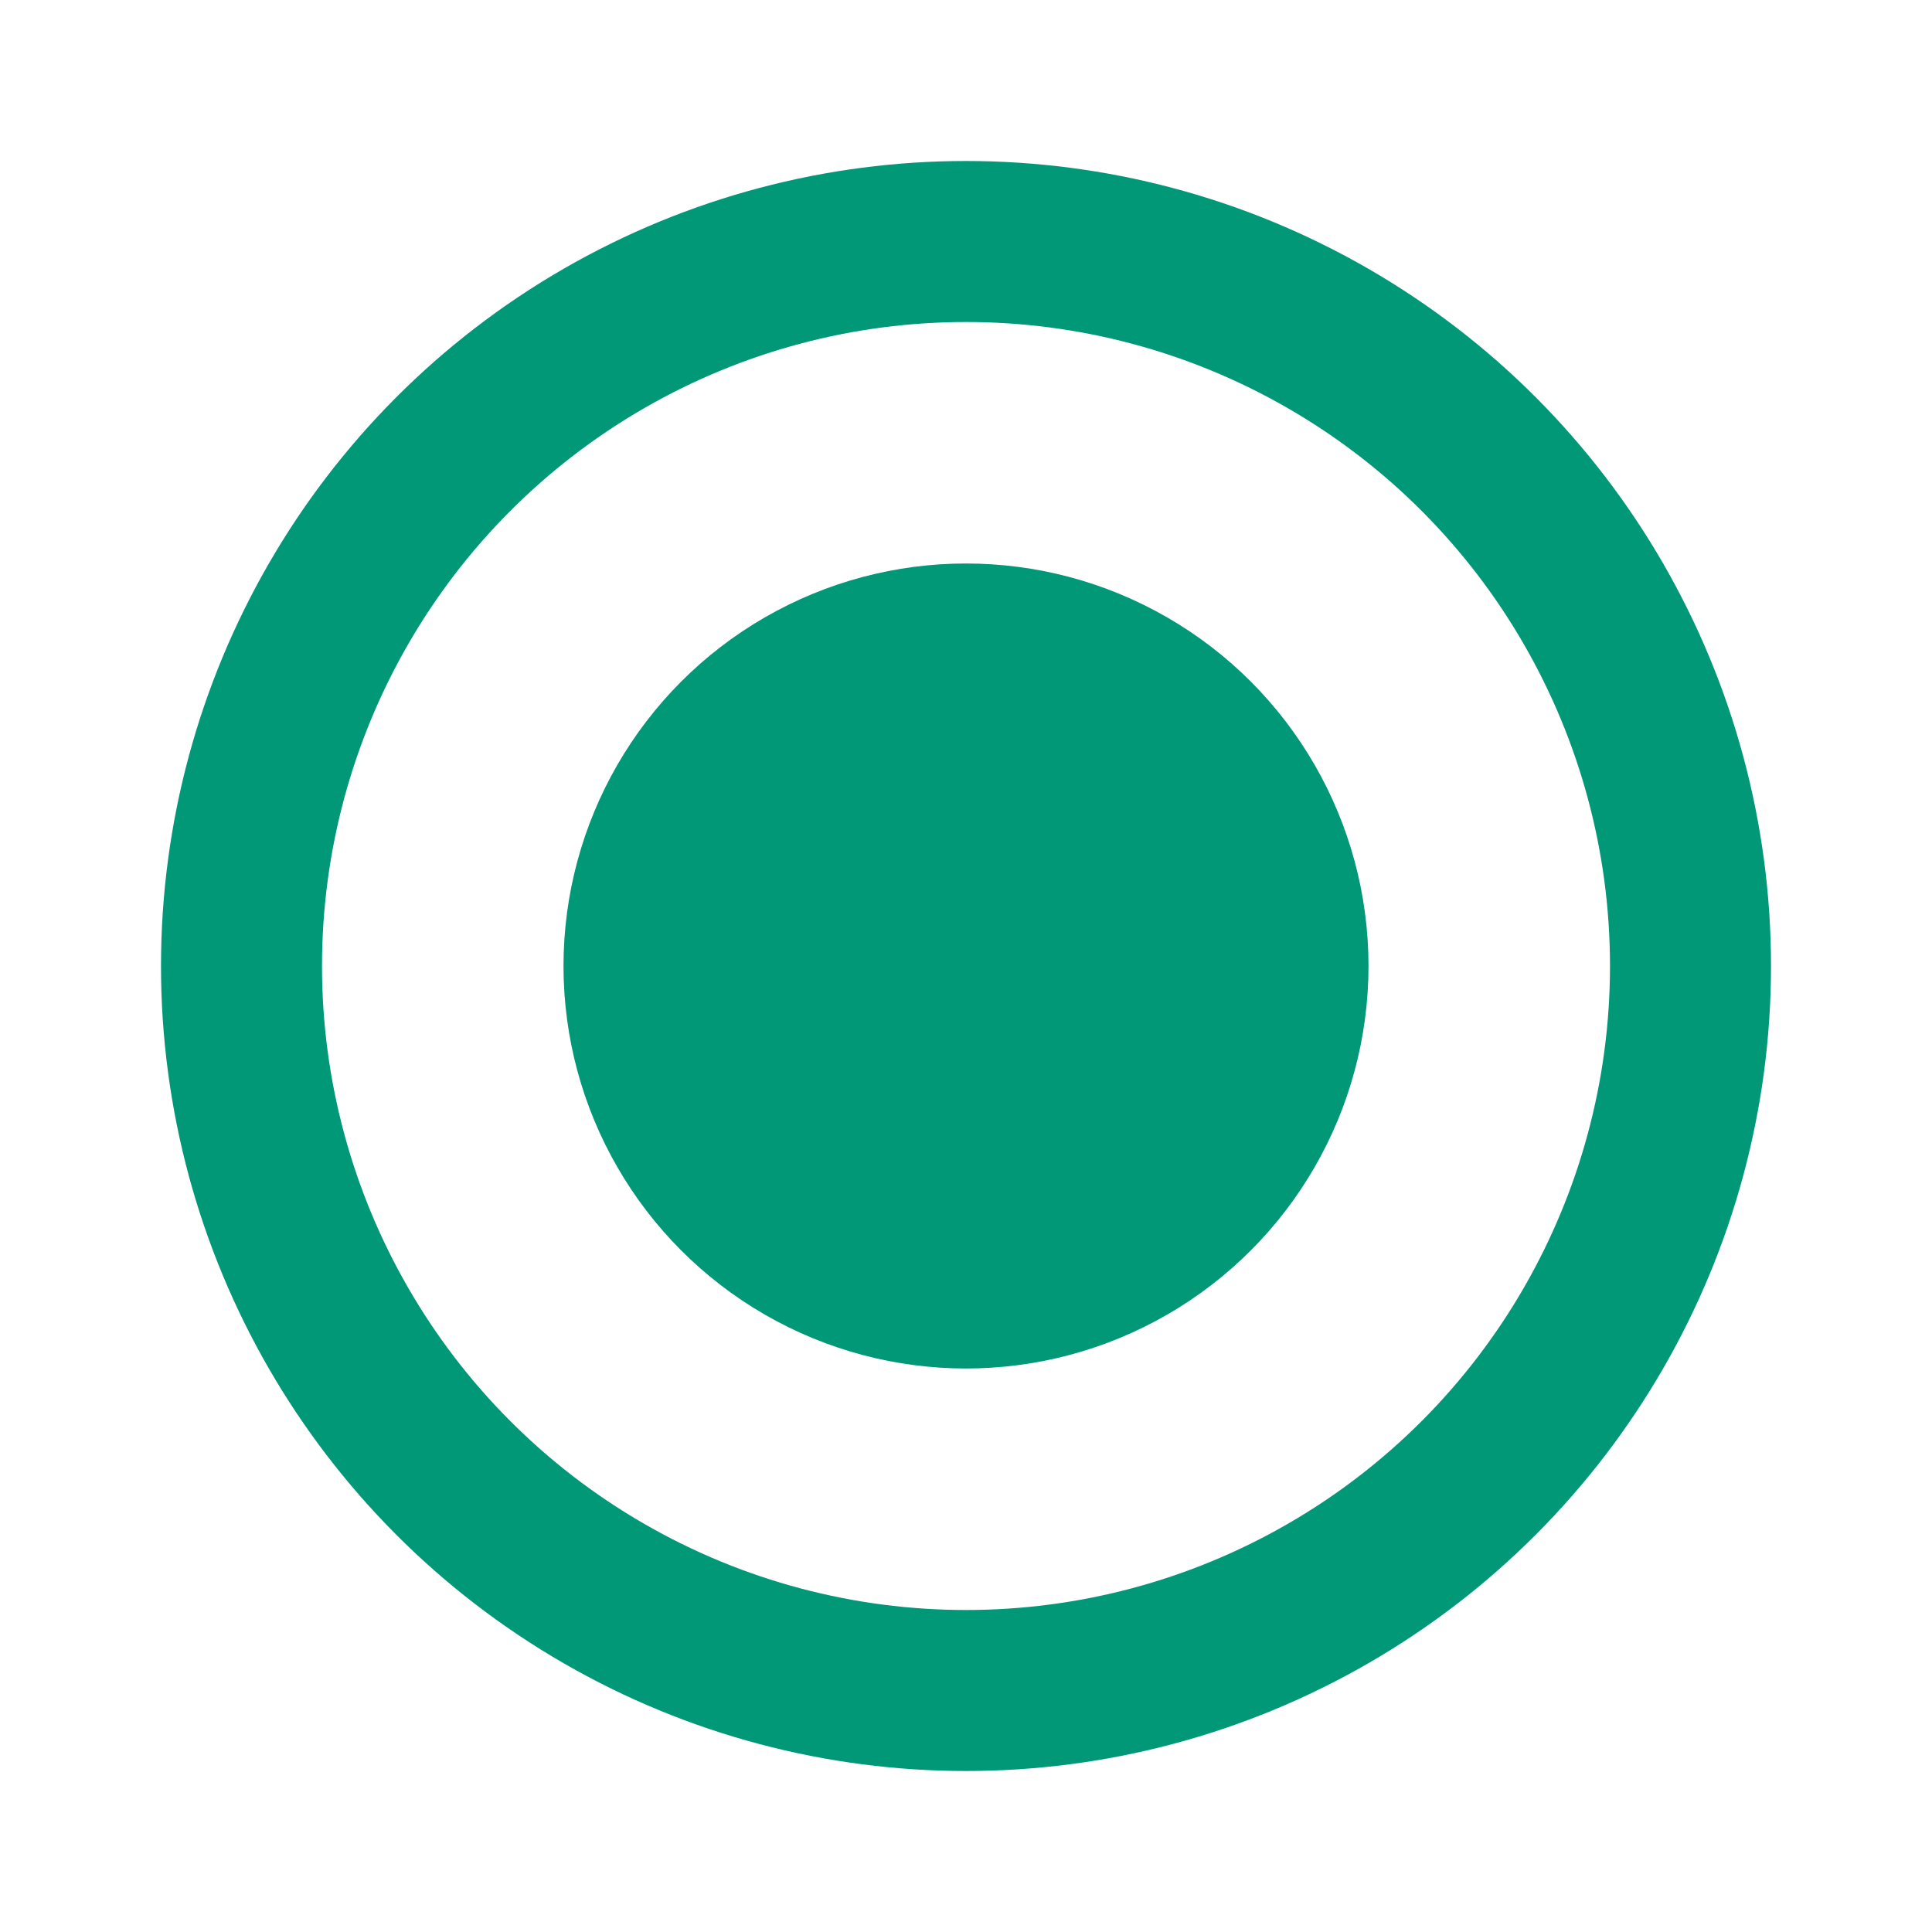 <svg width="24" height="24" viewBox="0 0 24 24" fill="none" xmlns="http://www.w3.org/2000/svg">
<g id="radio button">
<circle id="Ellipse 1593" cx="12" cy="12" r="9" stroke="#009877" stroke-width="2"/>
<circle id="Ellipse 1594" cx="12" cy="12" r="5" fill="#009877"/>
</g>
</svg>
